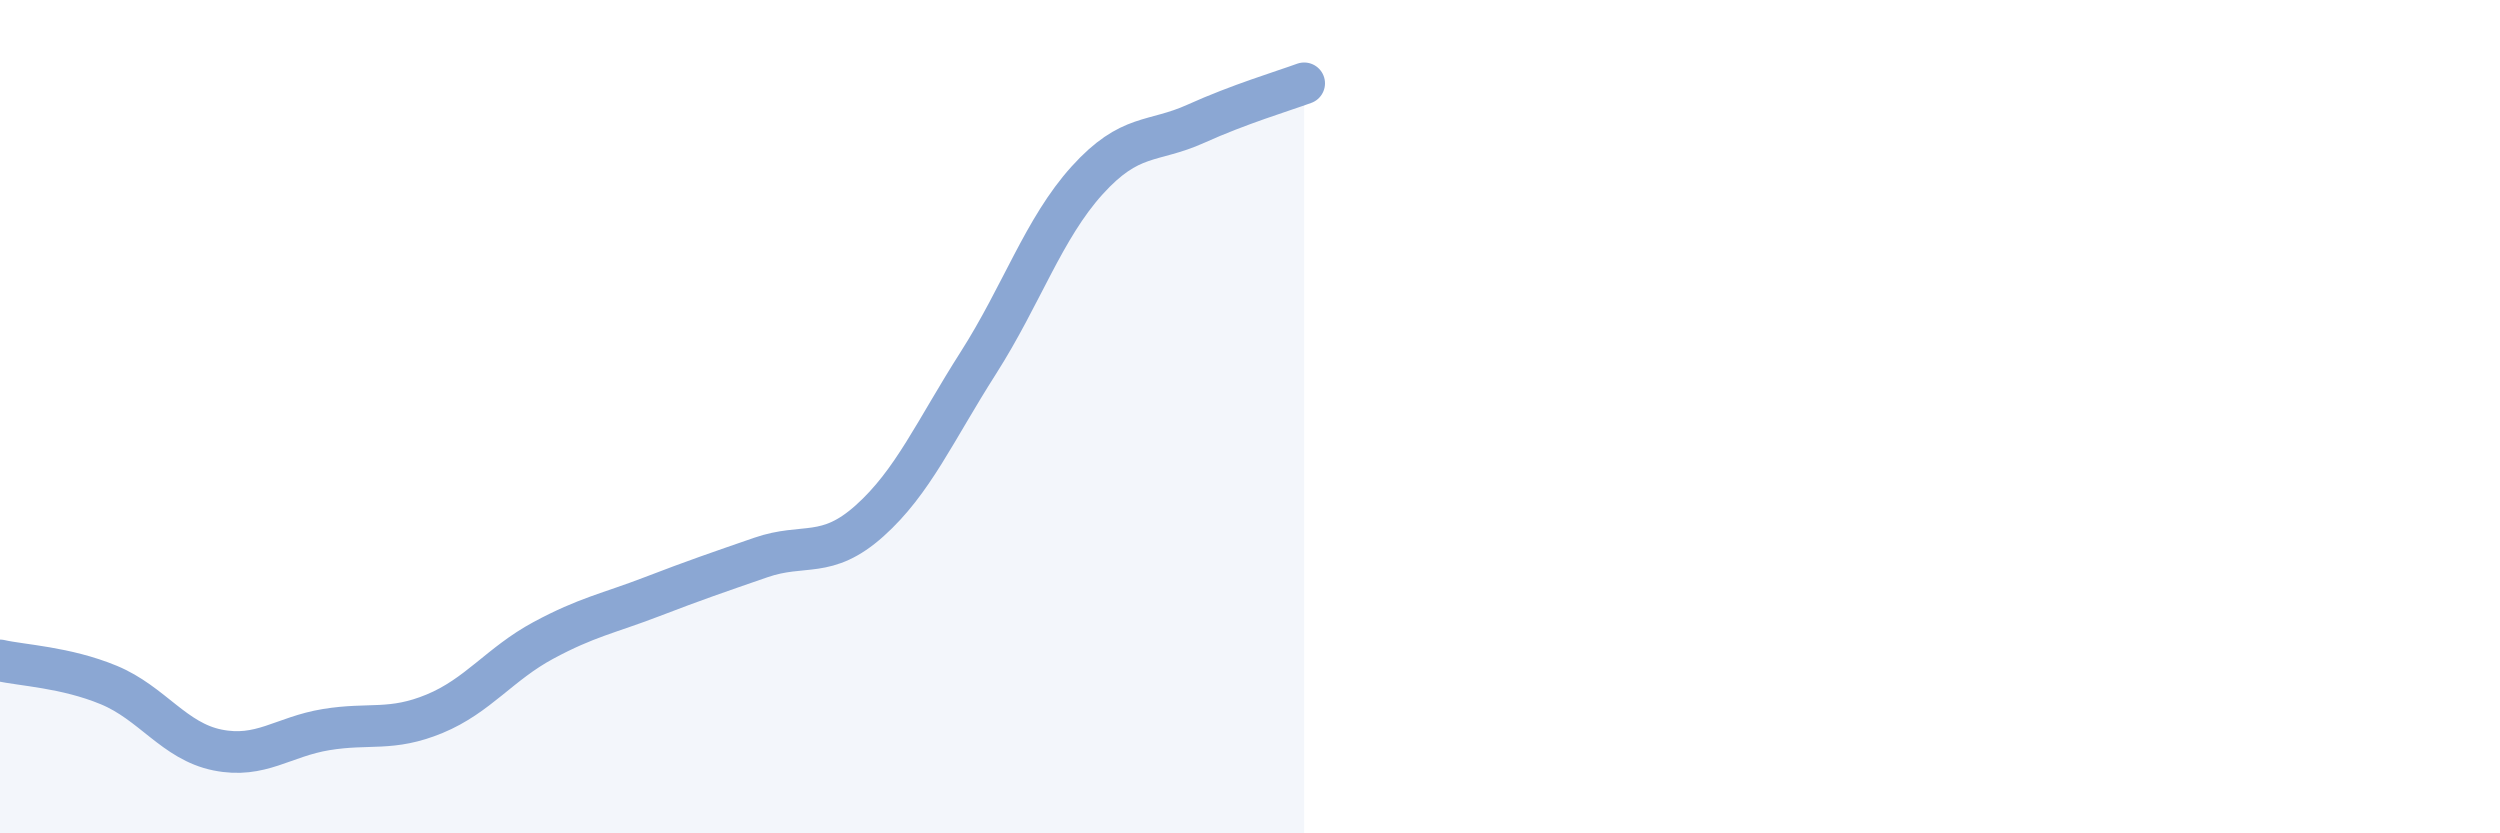 
    <svg width="60" height="20" viewBox="0 0 60 20" xmlns="http://www.w3.org/2000/svg">
      <path
        d="M 0,15.85 C 0.52,15.97 1.57,16.01 2.61,16.44 C 3.65,16.87 4.18,17.79 5.22,18 C 6.26,18.21 6.79,17.68 7.83,17.51 C 8.87,17.34 9.39,17.56 10.43,17.13 C 11.47,16.7 12,15.93 13.04,15.37 C 14.08,14.81 14.61,14.72 15.65,14.32 C 16.69,13.92 17.22,13.74 18.26,13.38 C 19.3,13.02 19.83,13.43 20.87,12.5 C 21.91,11.57 22.44,10.34 23.48,8.71 C 24.52,7.08 25.05,5.48 26.09,4.33 C 27.13,3.18 27.66,3.44 28.7,2.97 C 29.74,2.5 30.78,2.19 31.3,2L31.3 20L0 20Z"
        fill="#8ba7d3"
        opacity="0.1"
        stroke-linecap="round"
        stroke-linejoin="round"
      />
      <path
        d="M 0,15.85 C 0.52,15.97 1.57,16.01 2.61,16.44 C 3.65,16.87 4.18,17.79 5.22,18 C 6.26,18.21 6.79,17.68 7.83,17.51 C 8.87,17.34 9.39,17.56 10.43,17.13 C 11.47,16.7 12,15.93 13.04,15.37 C 14.08,14.81 14.61,14.72 15.65,14.32 C 16.69,13.92 17.22,13.74 18.26,13.38 C 19.3,13.02 19.83,13.43 20.87,12.5 C 21.91,11.57 22.44,10.34 23.48,8.71 C 24.52,7.08 25.05,5.48 26.09,4.33 C 27.13,3.18 27.66,3.44 28.7,2.97 C 29.74,2.5 30.78,2.19 31.3,2"
        stroke="#8ba7d3"
        stroke-width="1"
        fill="none"
        stroke-linecap="round"
        stroke-linejoin="round"
      />
    </svg>
  
